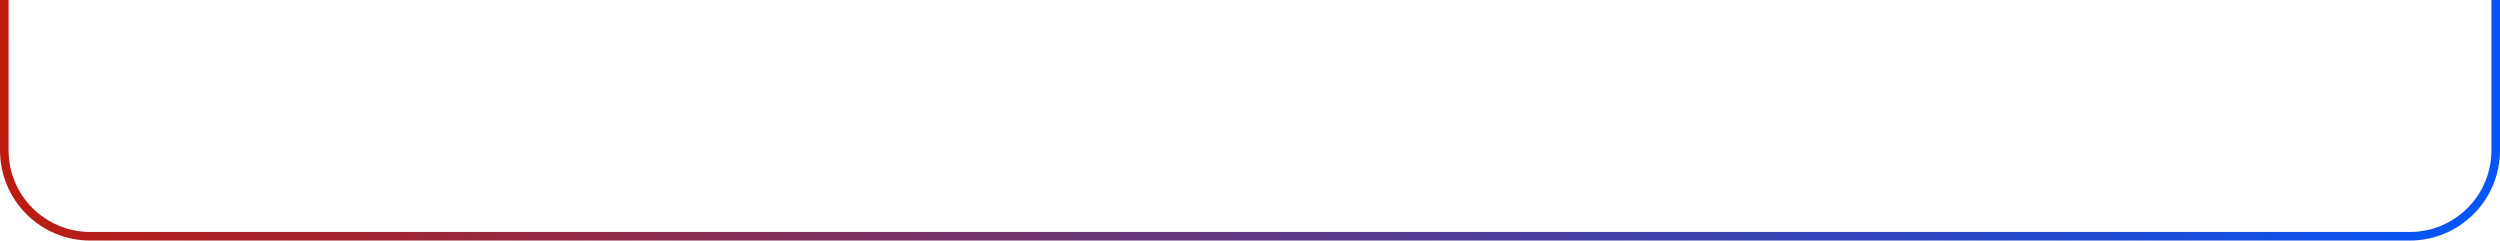 <?xml version="1.0" encoding="UTF-8"?> <svg xmlns="http://www.w3.org/2000/svg" width="1164" height="112" viewBox="0 0 1164 112" fill="none"> <path fill-rule="evenodd" clip-rule="evenodd" d="M0 0V70C0 93.196 18.804 112 42 112H1122C1145.2 112 1164 93.196 1164 70V0H1160V70C1160 90.987 1142.99 108 1122 108H42C21.013 108 4 90.987 4 70V0H0Z" fill="url(#paint0_linear_594_42)"></path> <defs> <linearGradient id="paint0_linear_594_42" x1="-34.089" y1="-113.637" x2="1183.34" y2="144.457" gradientUnits="userSpaceOnUse"> <stop stop-color="#C81800"></stop> <stop offset="1" stop-color="#0057FF"></stop> </linearGradient> </defs> </svg> 